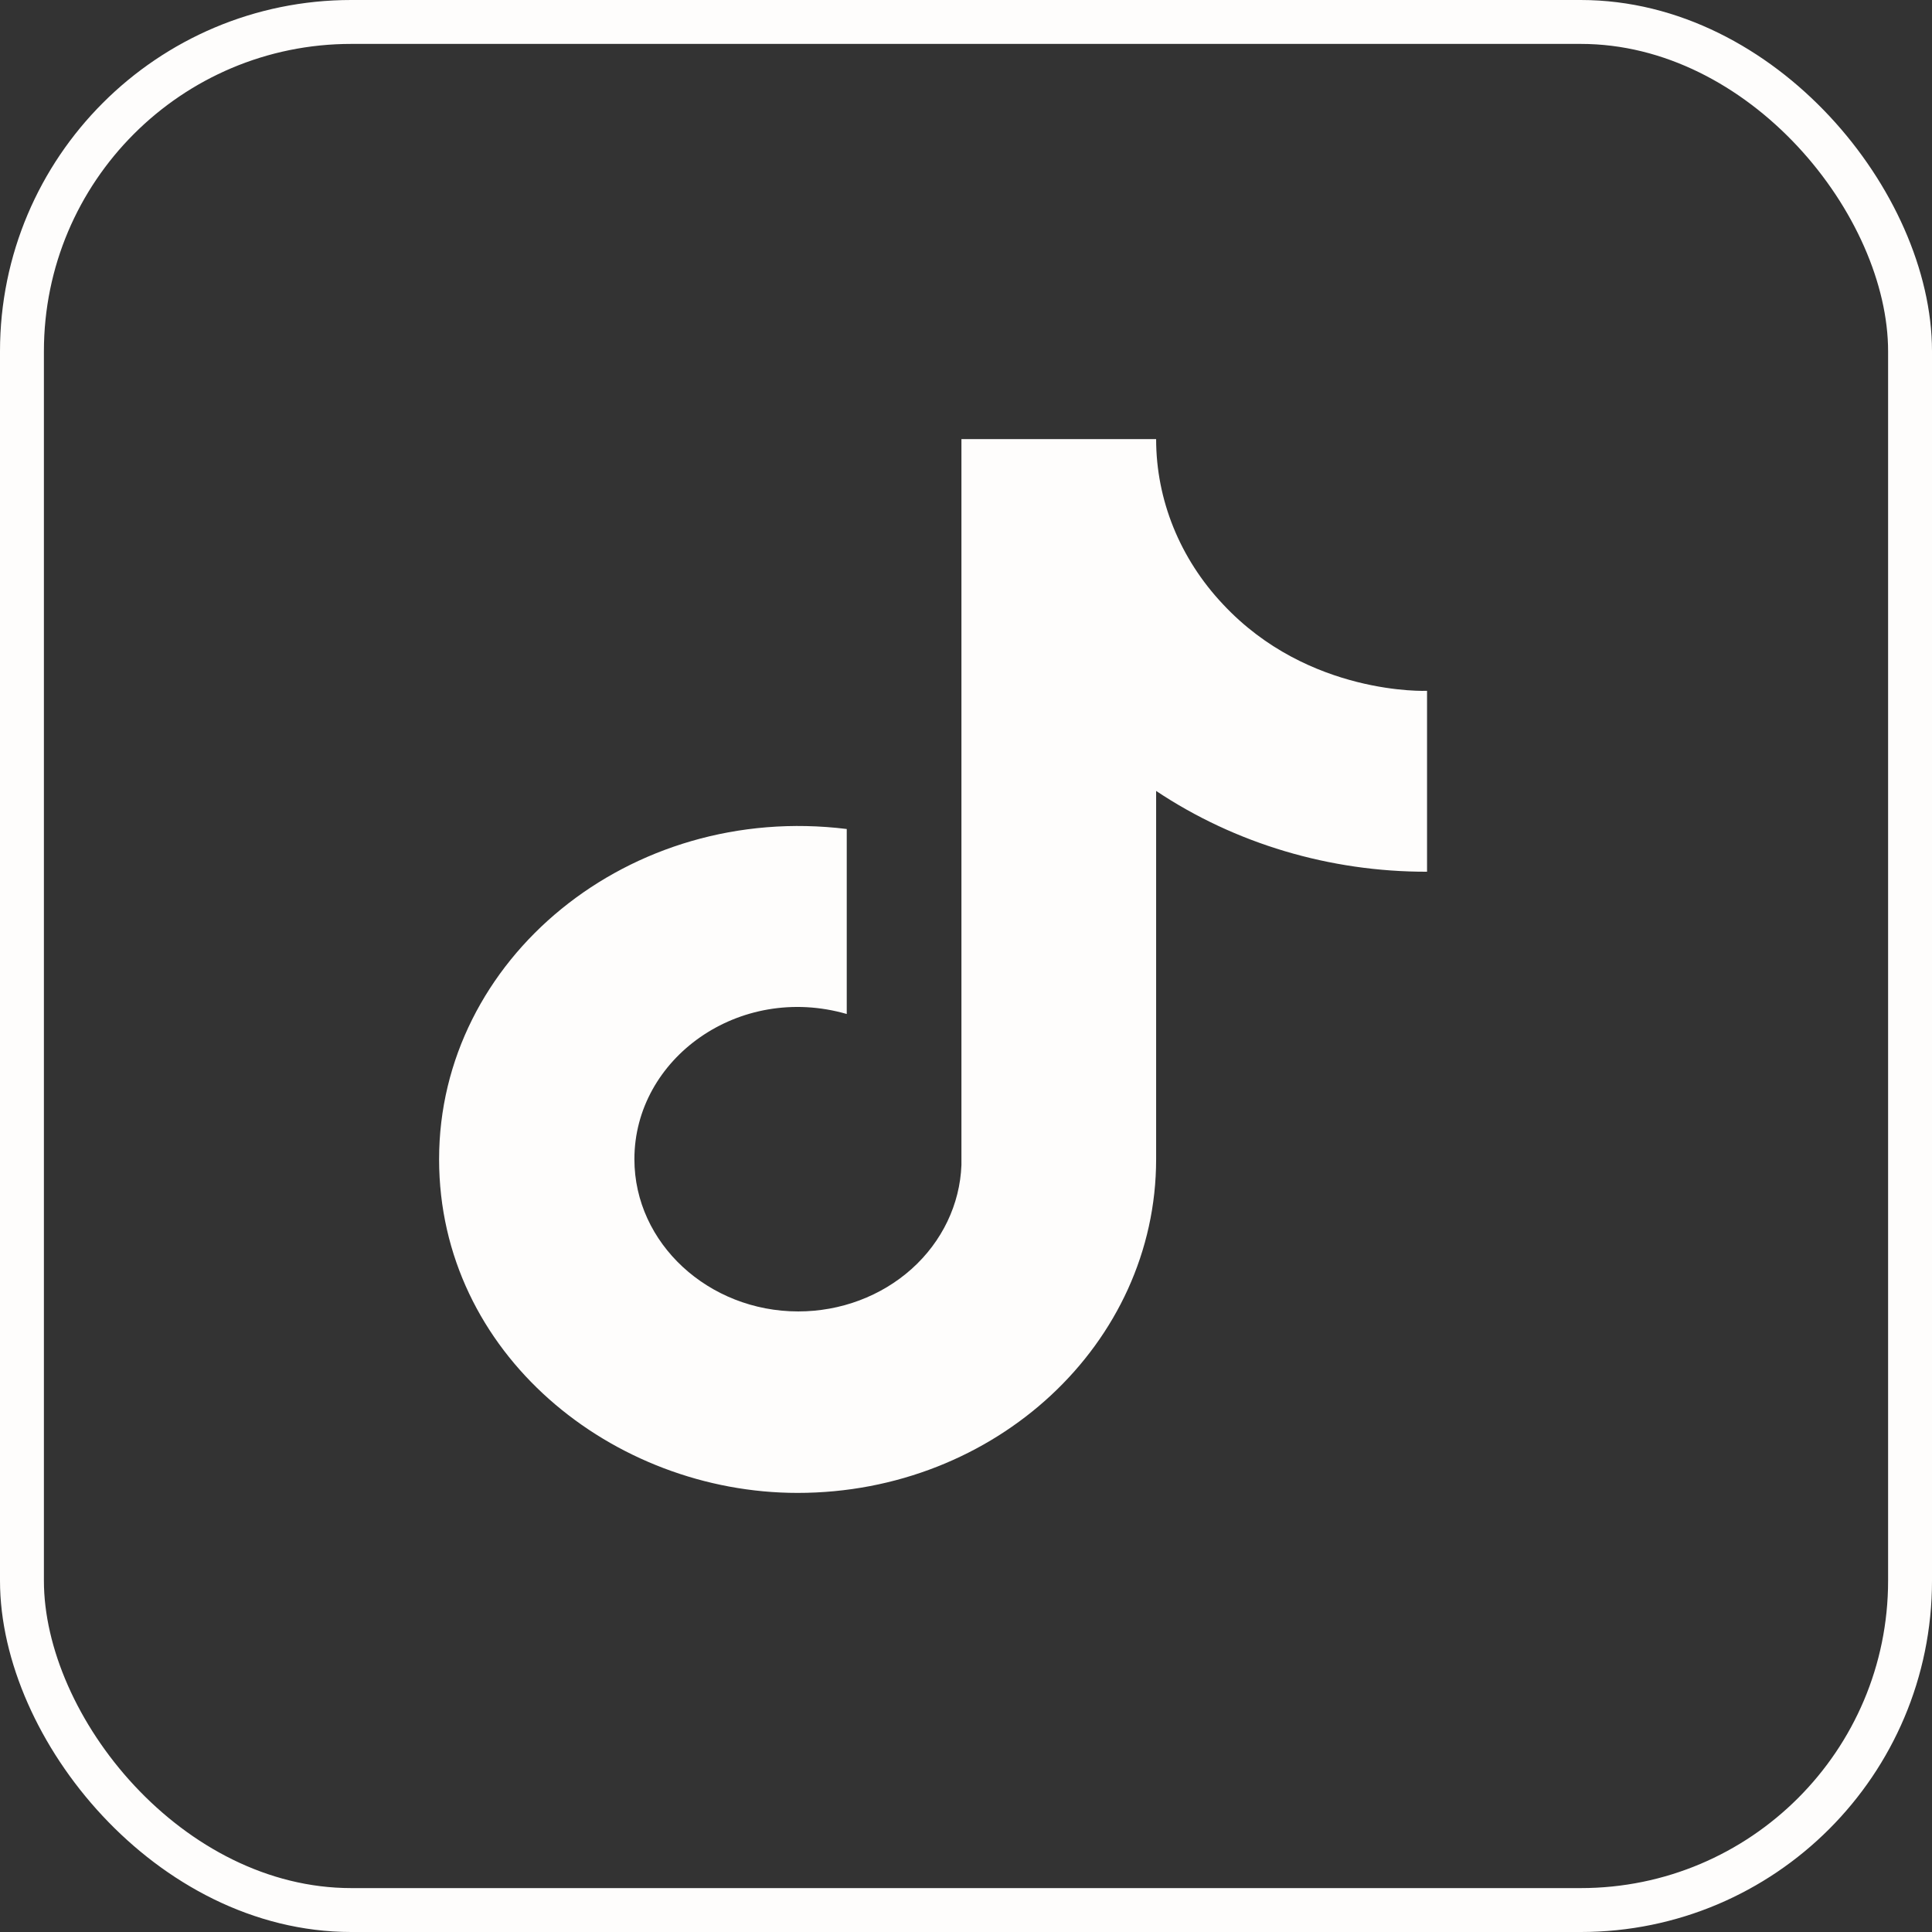<svg width="44" height="44" viewBox="0 0 44 44" fill="none" xmlns="http://www.w3.org/2000/svg">
<rect x="0" y="0" width="44" height="44" fill="#333333" stroke="none"/>
<rect x="0.5" y="0.5" width="43" height="43" rx="7.5" stroke="#FEFDFC"/>
<path d="M27.851 13.76C26.87 12.719 26.33 11.383 26.33 10H21.896V26.533C21.862 27.428 21.456 28.276 20.763 28.898C20.069 29.52 19.143 29.867 18.179 29.867C16.142 29.867 14.448 28.32 14.448 26.4C14.448 24.107 16.83 22.387 19.284 23.093V18.88C14.334 18.267 10 21.84 10 26.4C10 30.84 13.96 34 18.165 34C22.671 34 26.33 30.6 26.33 26.4V18.013C28.128 19.213 30.286 19.857 32.5 19.853V15.733C32.5 15.733 29.802 15.853 27.851 13.76Z" fill="#FEFDFC"/>
</svg>
